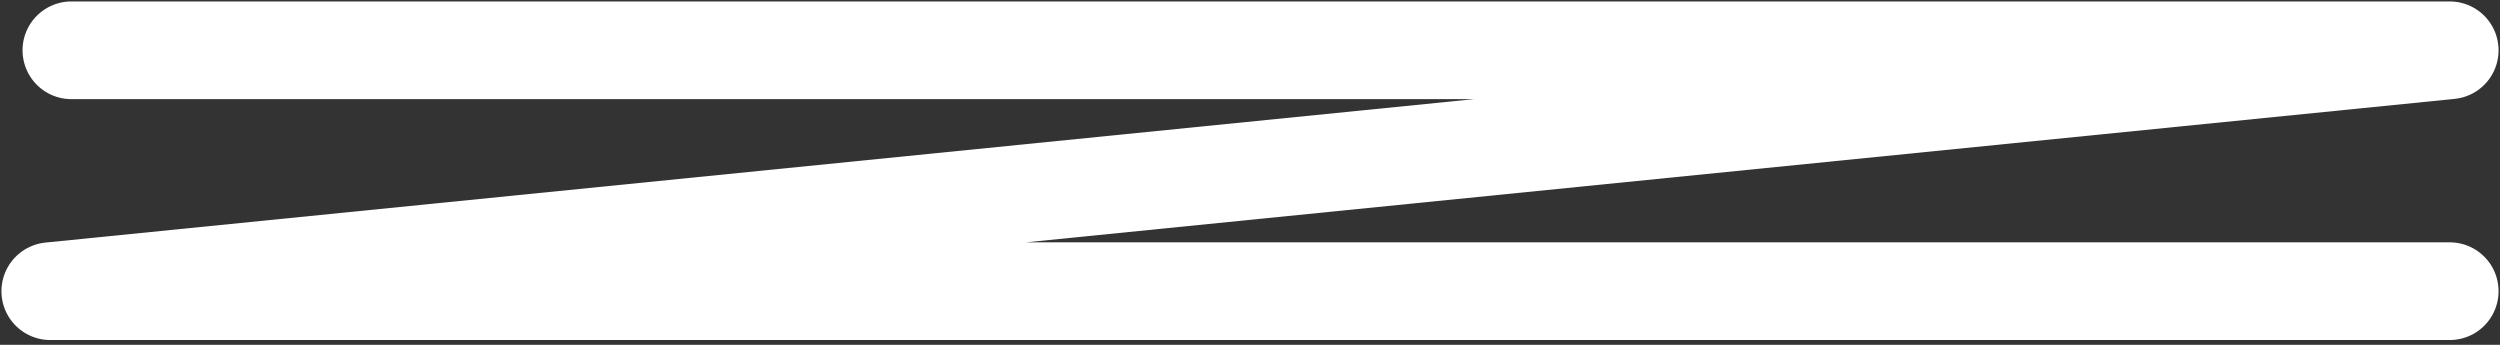 <?xml version="1.0" encoding="UTF-8"?>
<svg width="348px" height="48px" viewBox="0 0 348 48" version="1.1" xmlns="http://www.w3.org/2000/svg" xmlns:xlink="http://www.w3.org/1999/xlink">
    <rect x="0" y="0" width="348" height="48" fill="#333333" stroke="none"/>
    <!-- Generator: Sketch 57.1 (83088) - https://sketch.com -->
    <title>Path 2 Copy 3</title>
    <desc>Created with Sketch.</desc>
    <g id="Entwurf" stroke="none" stroke-width="1" fill="none" fill-rule="evenodd" stroke-linecap="round" stroke-linejoin="round">
        <g id="Tarife-und-Preise" transform="translate(-924, -435)" stroke="#FFFFFF" stroke-width="13.6">
            <g id="Elemente/Preise" transform="translate(0, 114)">
                <polyline id="Path-2-Copy-3" points="933.937 328 1265 328 931 361.532 1265 361.532"></polyline>
            </g>
        </g>
    </g>
</svg>